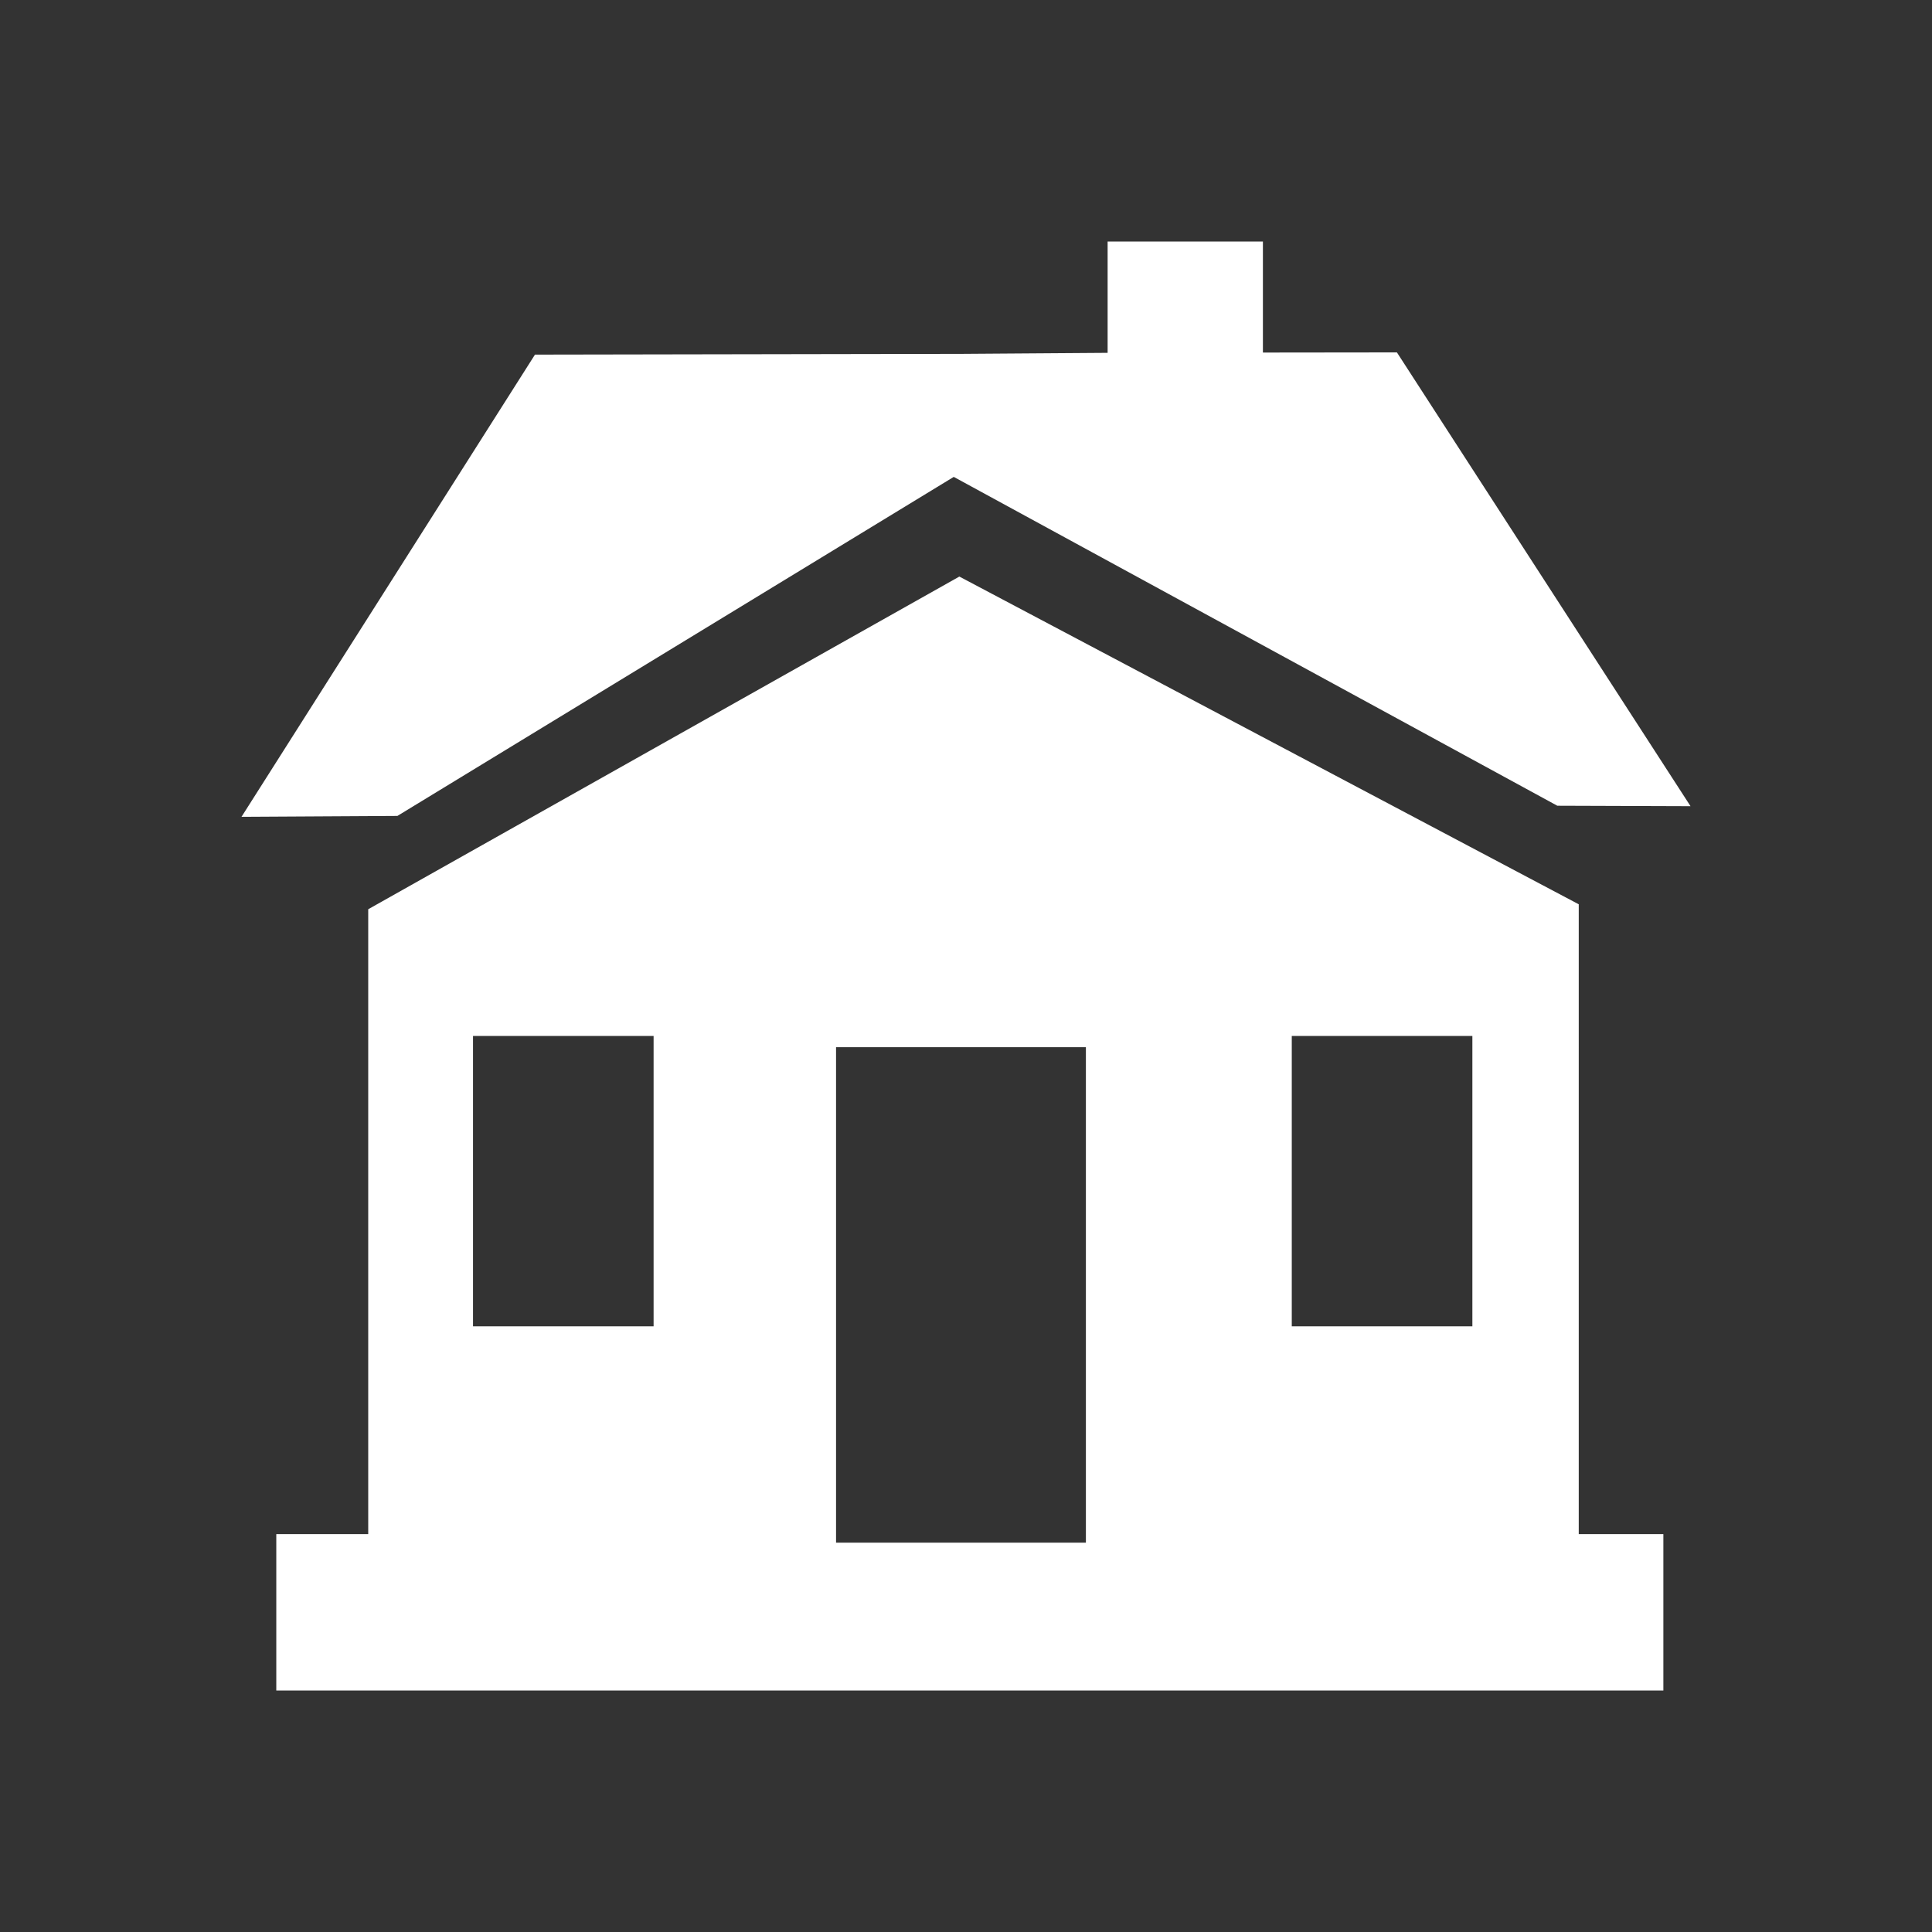 <?xml version="1.0" encoding="utf-8"?>
<!-- Generator: Adobe Illustrator 16.0.0, SVG Export Plug-In . SVG Version: 6.00 Build 0)  -->
<!DOCTYPE svg PUBLIC "-//W3C//DTD SVG 1.1//EN" "http://www.w3.org/Graphics/SVG/1.1/DTD/svg11.dtd">
<svg version="1.1" id="Calque_1" xmlns="http://www.w3.org/2000/svg" xmlns:xlink="http://www.w3.org/1999/xlink" x="0px" y="0px"
	 width="136.061px" height="136.061px" viewBox="0 0 136.061 136.061" enable-background="new 0 0 136.061 136.061"
	 xml:space="preserve">
<rect x="0" y="0" width="136.061" height="136.061" fill="#333333" stroke="none"/>
<g>
	<g>
		<g>
			<polygon fill="#FFFFFF" points="67.168,33.585 109.673,56.744 119.055,56.776 98.377,24.817 88.94,24.828 88.94,17.008 
				78.004,17.008 78.004,24.849 67.738,24.922 37.675,24.974 17.008,57.525 27.987,57.462 			"/>
			<path fill="#FFFFFF" d="M111.193,63.69L67.562,40.604l-41.63,23.429v44.005h-6.474v11.017h97.684v-11.017h-5.959V63.69H111.193z
				 M46.031,93.408H33.312V72.957h12.718V93.408L46.031,93.408z M76.474,108.642L76.474,108.642H58.879V73.748h17.595V108.642z
				 M103.692,93.408H90.973V72.957h12.719V93.408z"/>
		</g>
	</g>
</g>
</svg>
